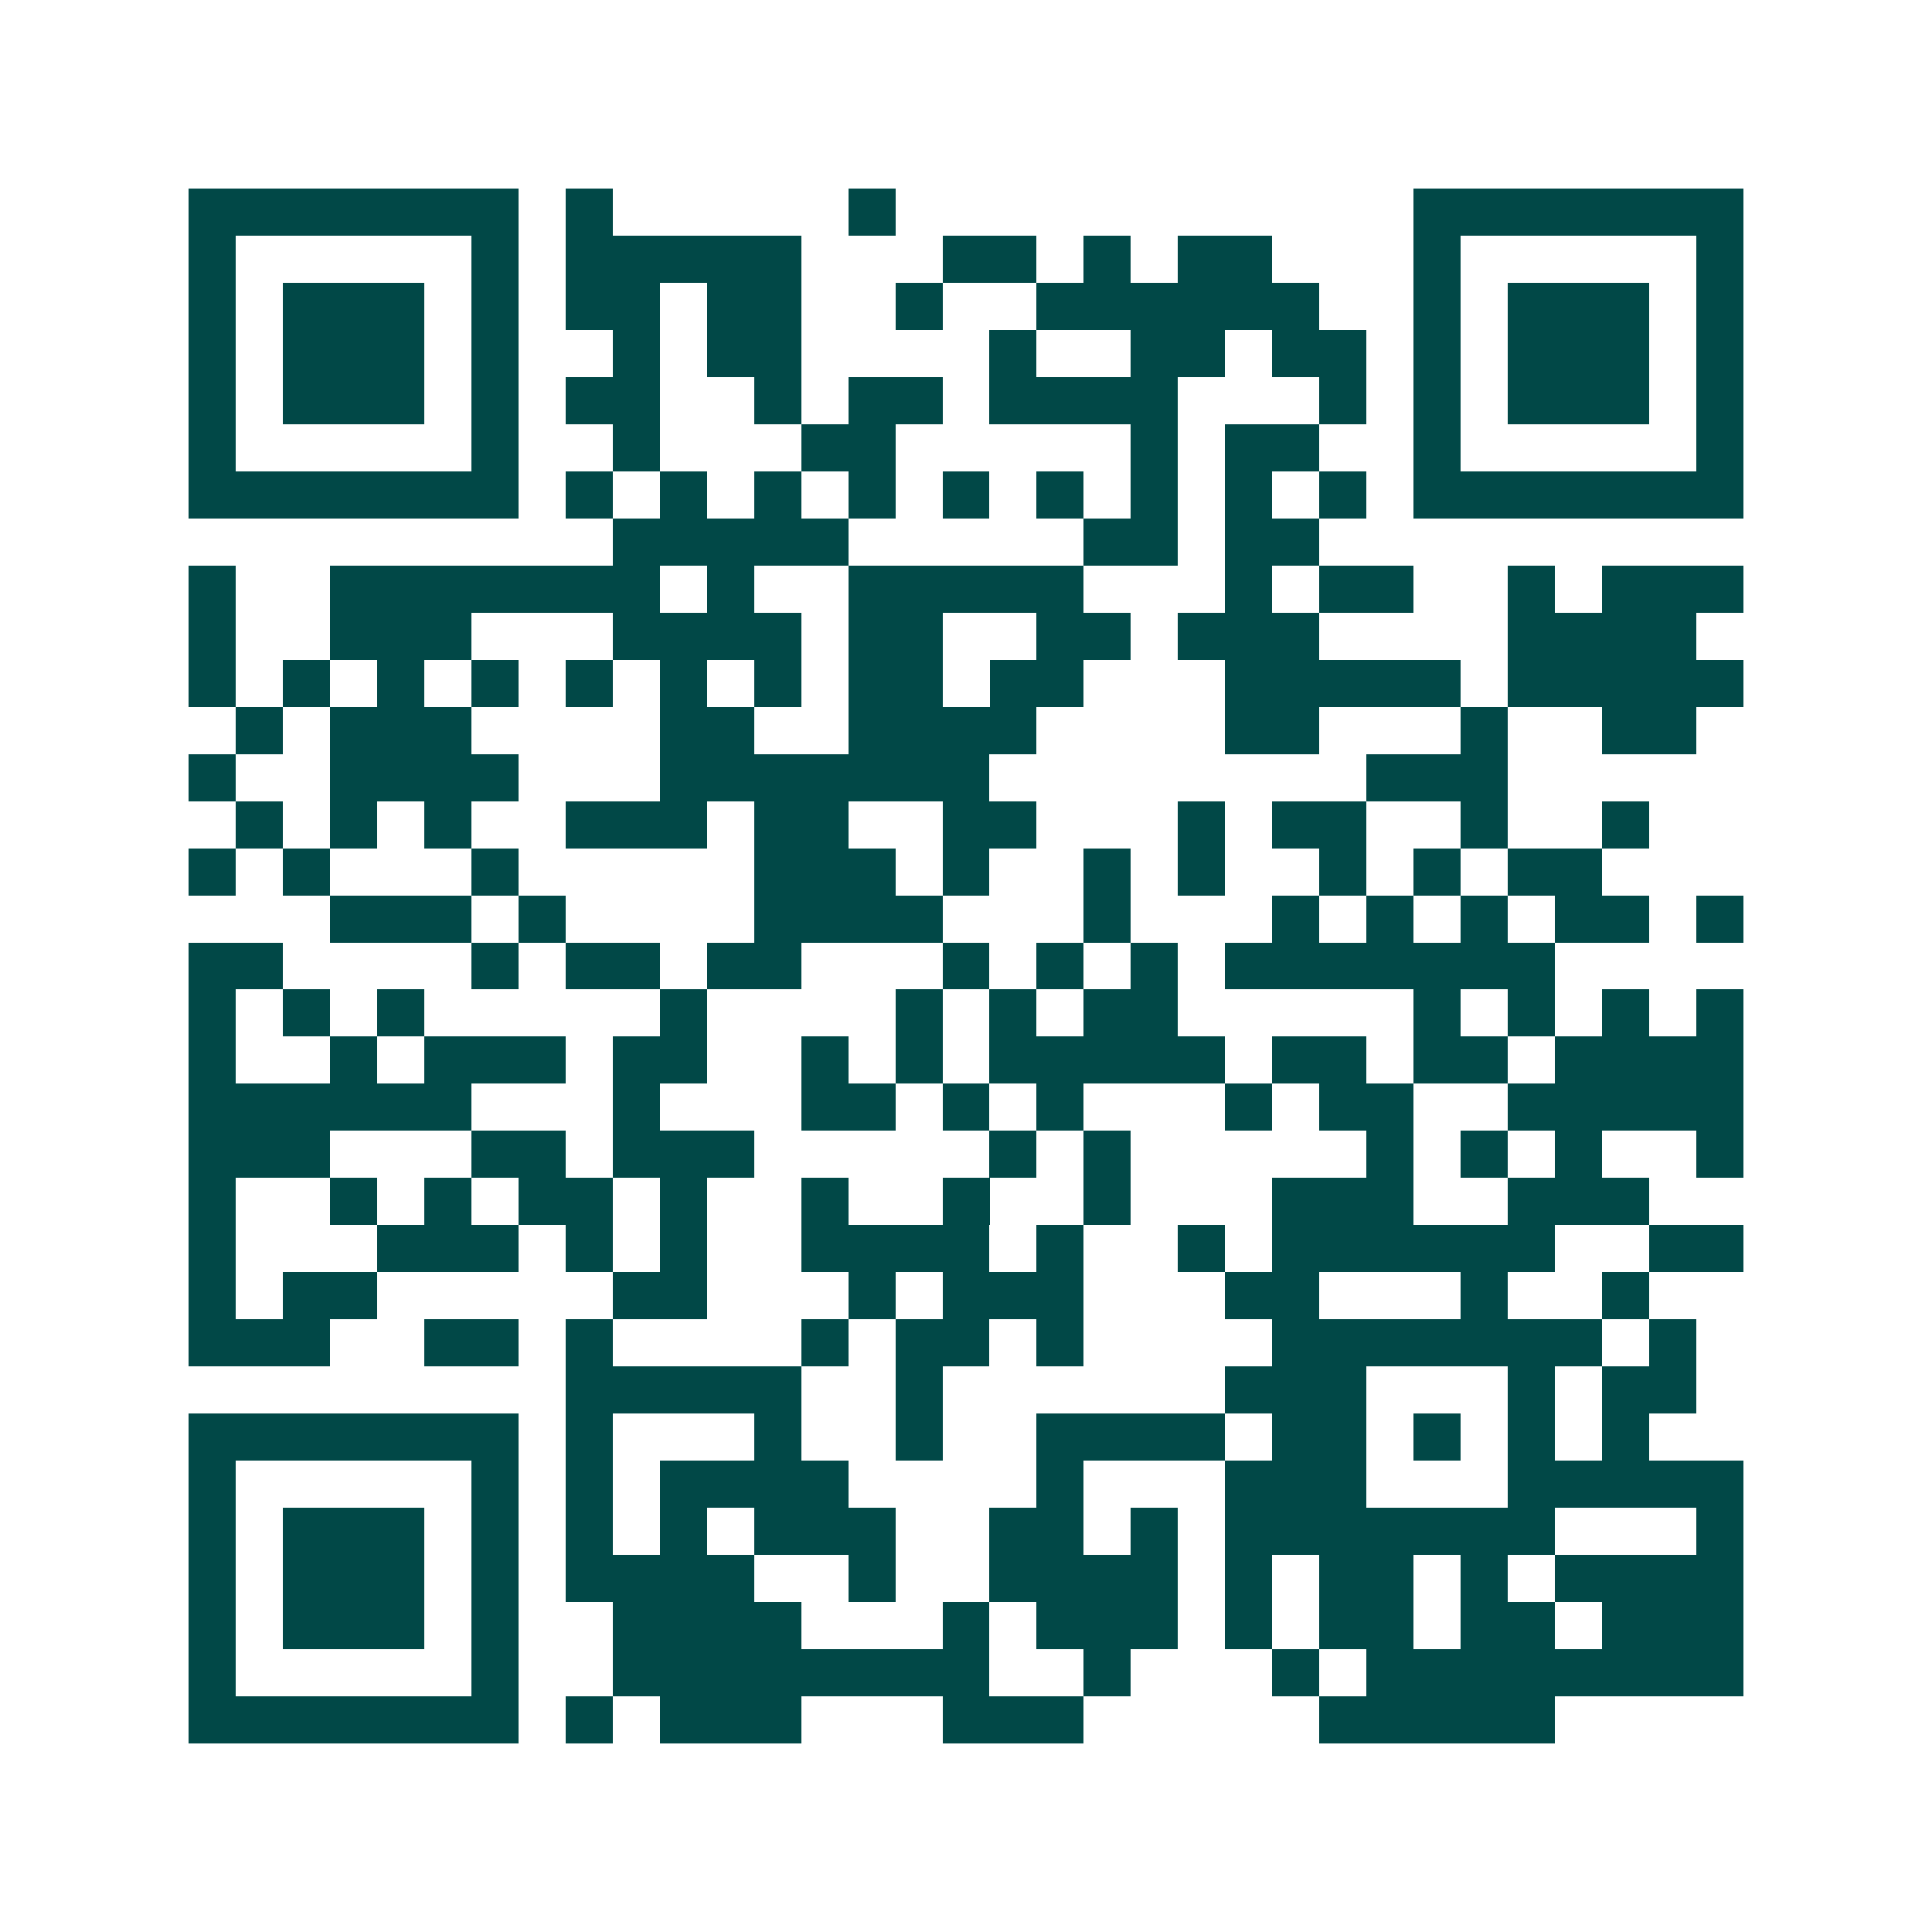 <svg xmlns="http://www.w3.org/2000/svg" width="200" height="200" viewBox="0 0 41 41" shape-rendering="crispEdges"><path fill="#ffffff" d="M0 0h41v41H0z"/><path stroke="#014847" d="M4 4.5h7m1 0h1m5 0h1m11 0h7M4 5.5h1m5 0h1m1 0h5m3 0h2m1 0h1m1 0h2m3 0h1m5 0h1M4 6.5h1m1 0h3m1 0h1m1 0h2m1 0h2m2 0h1m2 0h6m2 0h1m1 0h3m1 0h1M4 7.5h1m1 0h3m1 0h1m2 0h1m1 0h2m4 0h1m2 0h2m1 0h2m1 0h1m1 0h3m1 0h1M4 8.5h1m1 0h3m1 0h1m1 0h2m2 0h1m1 0h2m1 0h4m3 0h1m1 0h1m1 0h3m1 0h1M4 9.5h1m5 0h1m2 0h1m3 0h2m5 0h1m1 0h2m2 0h1m5 0h1M4 10.5h7m1 0h1m1 0h1m1 0h1m1 0h1m1 0h1m1 0h1m1 0h1m1 0h1m1 0h1m1 0h7M13 11.5h5m5 0h2m1 0h2M4 12.5h1m2 0h7m1 0h1m2 0h5m3 0h1m1 0h2m2 0h1m1 0h3M4 13.5h1m2 0h3m3 0h4m1 0h2m2 0h2m1 0h3m4 0h4M4 14.5h1m1 0h1m1 0h1m1 0h1m1 0h1m1 0h1m1 0h1m1 0h2m1 0h2m3 0h5m1 0h5M5 15.5h1m1 0h3m4 0h2m2 0h4m4 0h2m3 0h1m2 0h2M4 16.5h1m2 0h4m3 0h7m8 0h3M5 17.5h1m1 0h1m1 0h1m2 0h3m1 0h2m2 0h2m3 0h1m1 0h2m2 0h1m2 0h1M4 18.5h1m1 0h1m3 0h1m5 0h3m1 0h1m2 0h1m1 0h1m2 0h1m1 0h1m1 0h2M7 19.5h3m1 0h1m4 0h4m3 0h1m3 0h1m1 0h1m1 0h1m1 0h2m1 0h1M4 20.5h2m4 0h1m1 0h2m1 0h2m3 0h1m1 0h1m1 0h1m1 0h7M4 21.5h1m1 0h1m1 0h1m5 0h1m4 0h1m1 0h1m1 0h2m5 0h1m1 0h1m1 0h1m1 0h1M4 22.5h1m2 0h1m1 0h3m1 0h2m2 0h1m1 0h1m1 0h5m1 0h2m1 0h2m1 0h4M4 23.5h6m3 0h1m3 0h2m1 0h1m1 0h1m3 0h1m1 0h2m2 0h5M4 24.5h3m3 0h2m1 0h3m5 0h1m1 0h1m5 0h1m1 0h1m1 0h1m2 0h1M4 25.5h1m2 0h1m1 0h1m1 0h2m1 0h1m2 0h1m2 0h1m2 0h1m3 0h3m2 0h3M4 26.5h1m3 0h3m1 0h1m1 0h1m2 0h4m1 0h1m2 0h1m1 0h6m2 0h2M4 27.5h1m1 0h2m5 0h2m3 0h1m1 0h3m3 0h2m3 0h1m2 0h1M4 28.5h3m2 0h2m1 0h1m4 0h1m1 0h2m1 0h1m4 0h7m1 0h1M12 29.5h5m2 0h1m6 0h3m3 0h1m1 0h2M4 30.5h7m1 0h1m3 0h1m2 0h1m2 0h4m1 0h2m1 0h1m1 0h1m1 0h1M4 31.5h1m5 0h1m1 0h1m1 0h4m4 0h1m3 0h3m3 0h5M4 32.5h1m1 0h3m1 0h1m1 0h1m1 0h1m1 0h3m2 0h2m1 0h1m1 0h7m3 0h1M4 33.5h1m1 0h3m1 0h1m1 0h4m2 0h1m2 0h4m1 0h1m1 0h2m1 0h1m1 0h4M4 34.5h1m1 0h3m1 0h1m2 0h4m3 0h1m1 0h3m1 0h1m1 0h2m1 0h2m1 0h3M4 35.5h1m5 0h1m2 0h8m2 0h1m3 0h1m1 0h8M4 36.5h7m1 0h1m1 0h3m3 0h3m5 0h5"/></svg>
